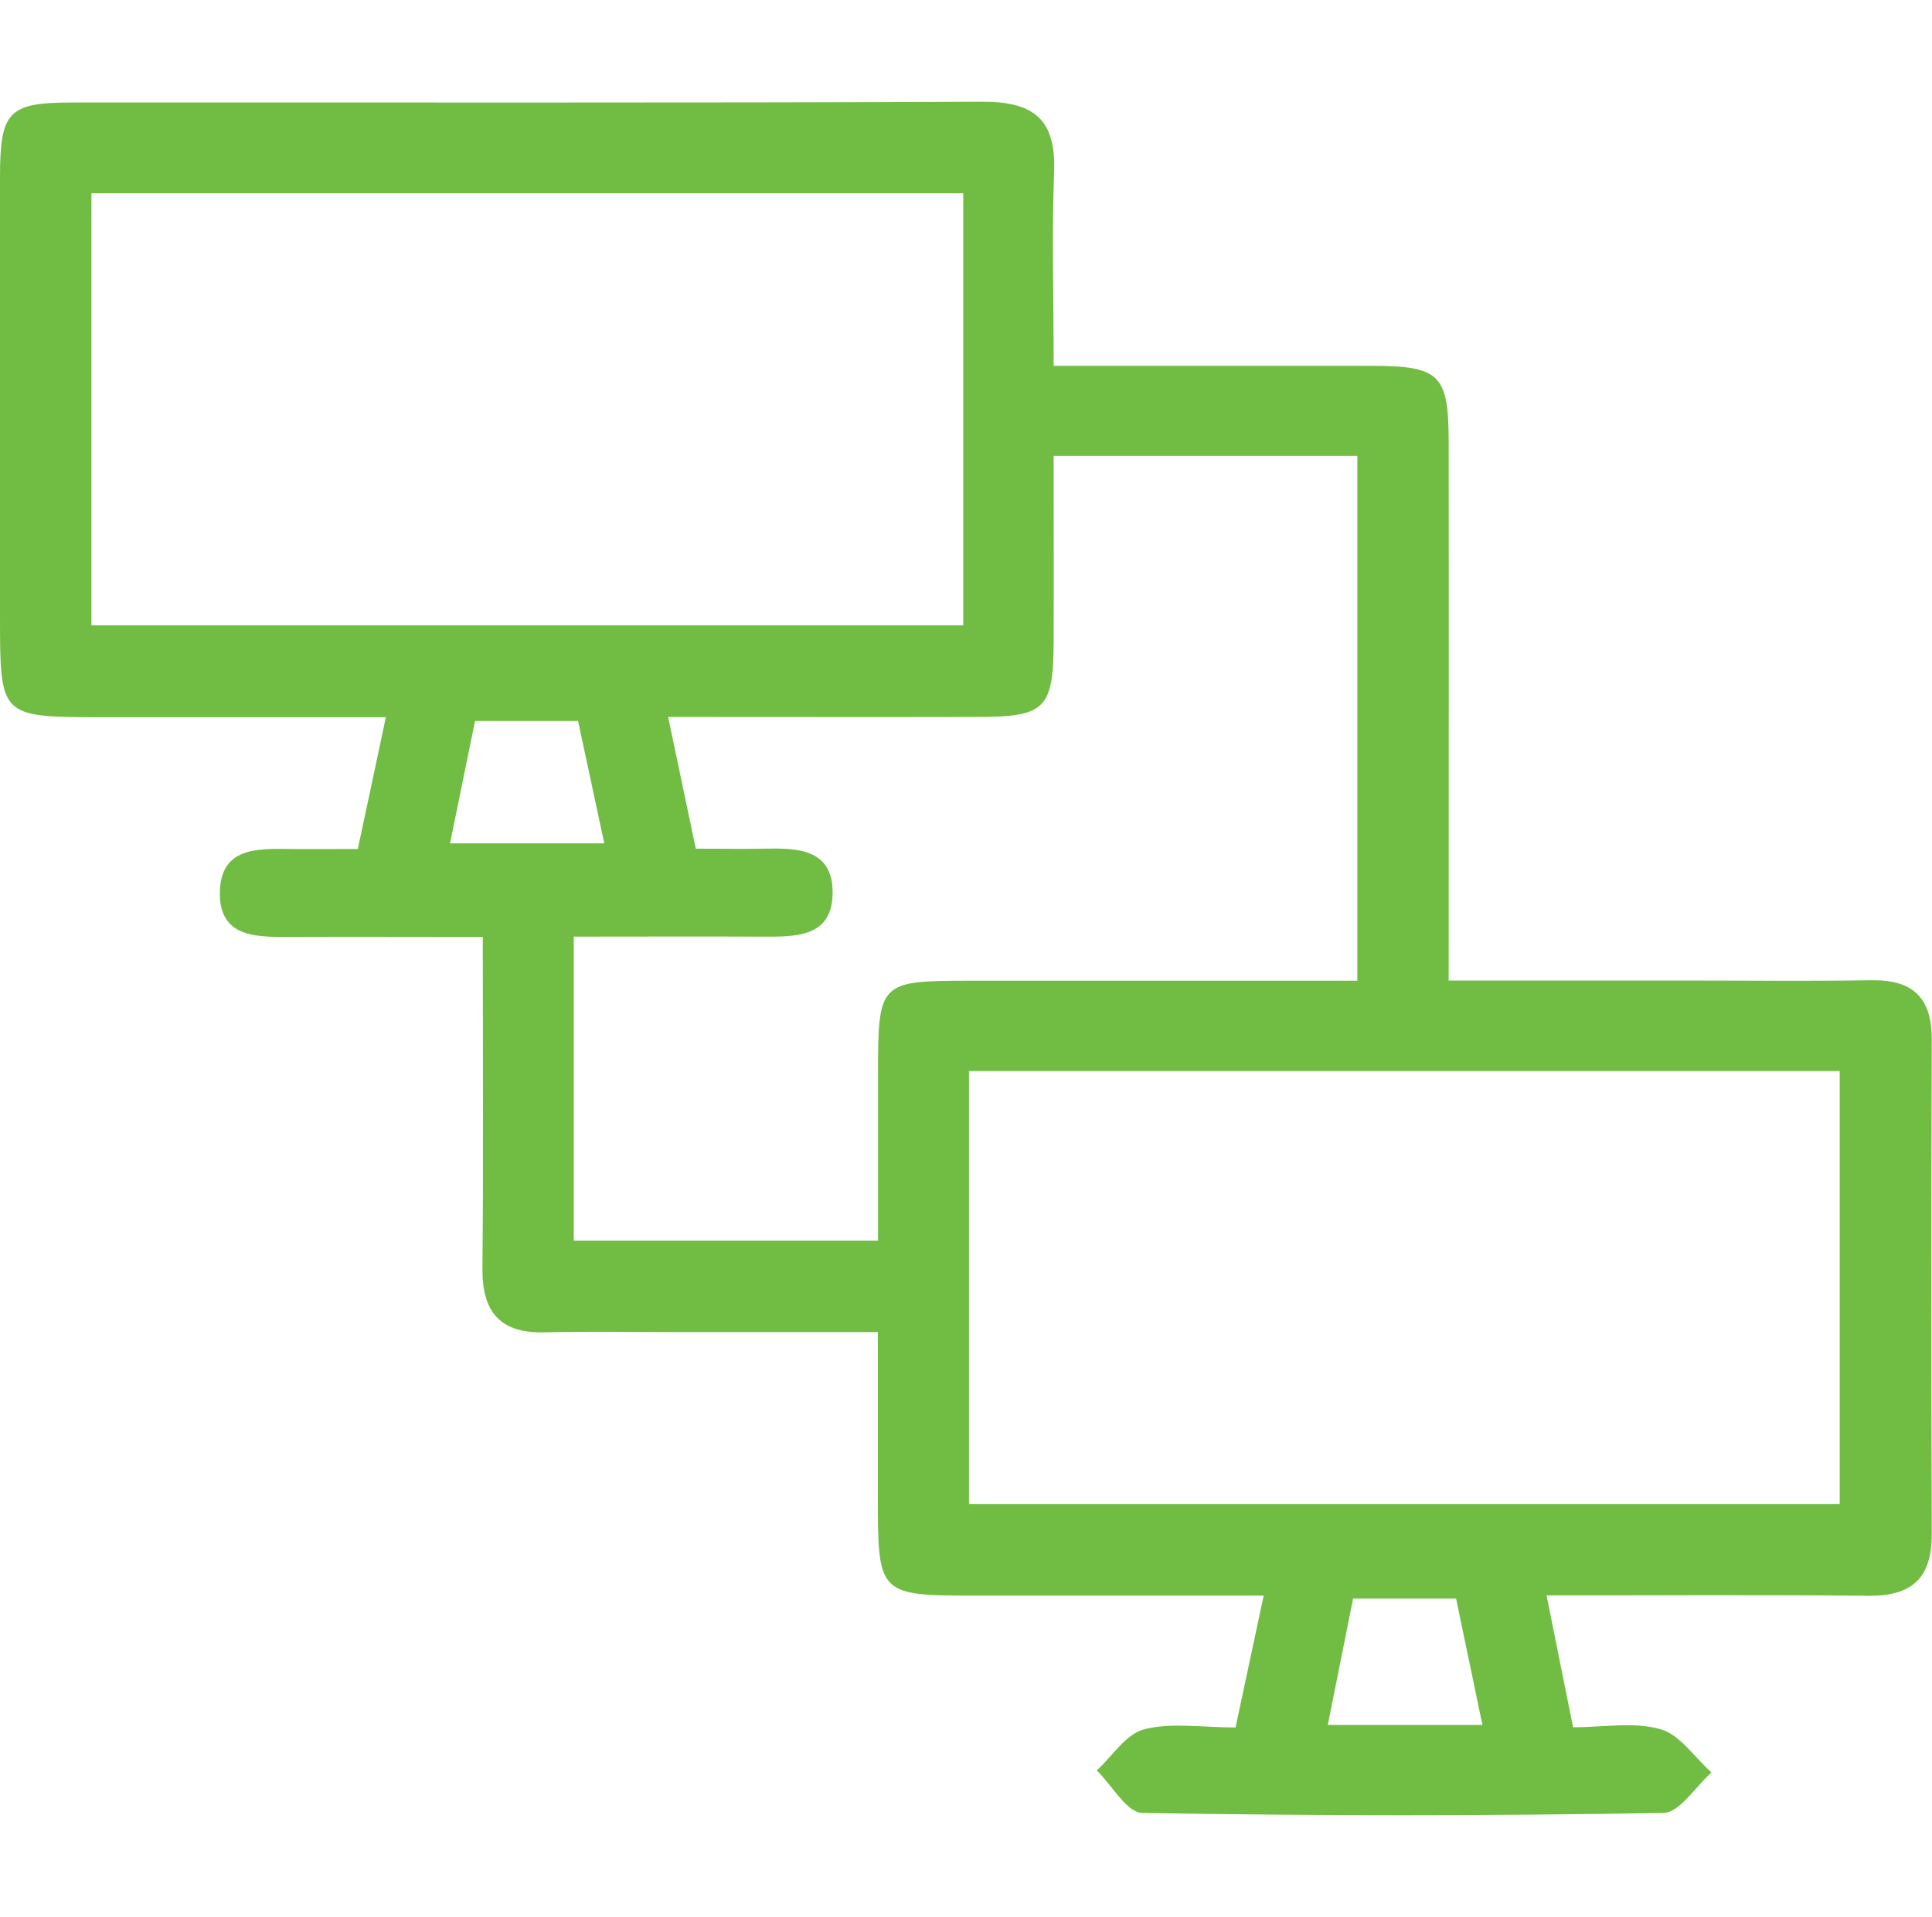 <?xml version="1.0" encoding="utf-8"?>
<svg xmlns="http://www.w3.org/2000/svg" id="Layer_1" data-name="Layer 1" viewBox="0 0 495.94 491.92">
  <defs>
    <style>.cls-1{fill:#71bd44;}</style>
  </defs>
  <path class="cls-1" d="M270.47,93.89c28.37,0,55,0,81.71,0,17.37,0,19.67,2.26,19.69,19.36.06,45.48,0,91,0,138.39h59.3c16.43,0,32.87.19,49.3-.07,10.62-.16,15.45,4.54,15.41,15.21q-.21,63.38,0,126.76c.06,11.4-4.94,16.07-16.19,16-27.17-.29-54.34-.1-82.69-.1l6.81,33.84c7.73,0,15.55-1.45,22.42.48,5,1.41,8.79,7.26,13.11,11.12-4.11,3.62-8.17,10.32-12.35,10.39q-66.87,1.14-133.78,0c-3.95-.07-7.78-7.11-11.67-10.92,4-3.67,7.5-9.36,12.15-10.55,7-1.8,14.82-.47,23.47-.47,2.32-10.9,4.53-21.24,7.22-33.84h-73.3c-25.74,0-25.74,0-25.74-25.91,0-13.13,0-26.27,0-41.71H173.64c-11.27,0-22.54-.23-33.8.06s-16.06-5-16-16.24c.27-27.68.09-55.35.09-85.24-17.14,0-33.82-.07-50.49,0-8.44.05-17.22-.3-17-11.52s9.16-11.17,17.46-11.06c5.59.08,11.18,0,17.95,0,2.32-10.88,4.52-21.23,7.2-33.8H25.74C0,184,0,184,0,158.13Q0,101.79,0,45.46c0-16.85,2.17-19.14,18.32-19.15,77.93-.06,155.87.15,233.8-.2,13.14-.06,19,4.41,18.47,18C270,60,270.47,75.94,270.47,93.89Zm-23.21-44.3H23.47v110.9H247.26Zm1.48,225.28V386H472.25V274.87ZM270.47,117c0,17,.06,32.43,0,47.87C270.37,182,268.28,184,250.69,184c-26.05.06-52.1,0-79.18,0,2.56,12.2,4.74,22.57,7.1,33.8,6.36,0,11.93.1,17.49,0,8.34-.18,17.47-.06,17.63,10.91.18,12-9.57,11.71-18.31,11.67-16.17-.07-32.35,0-48.13,0v78h78.1c0-14.91,0-28.91,0-42.9,0-23.43.35-23.78,23.47-23.79h99.57V117ZM115.53,216.43h39.58c-2.44-11.42-4.56-21.34-6.72-31.4H121.94C119.71,196,117.67,206,115.53,216.43Zm265,226.25c-2.38-11.43-4.6-22.1-6.76-32.44H347.34l-6.5,32.44Z"/>
</svg>